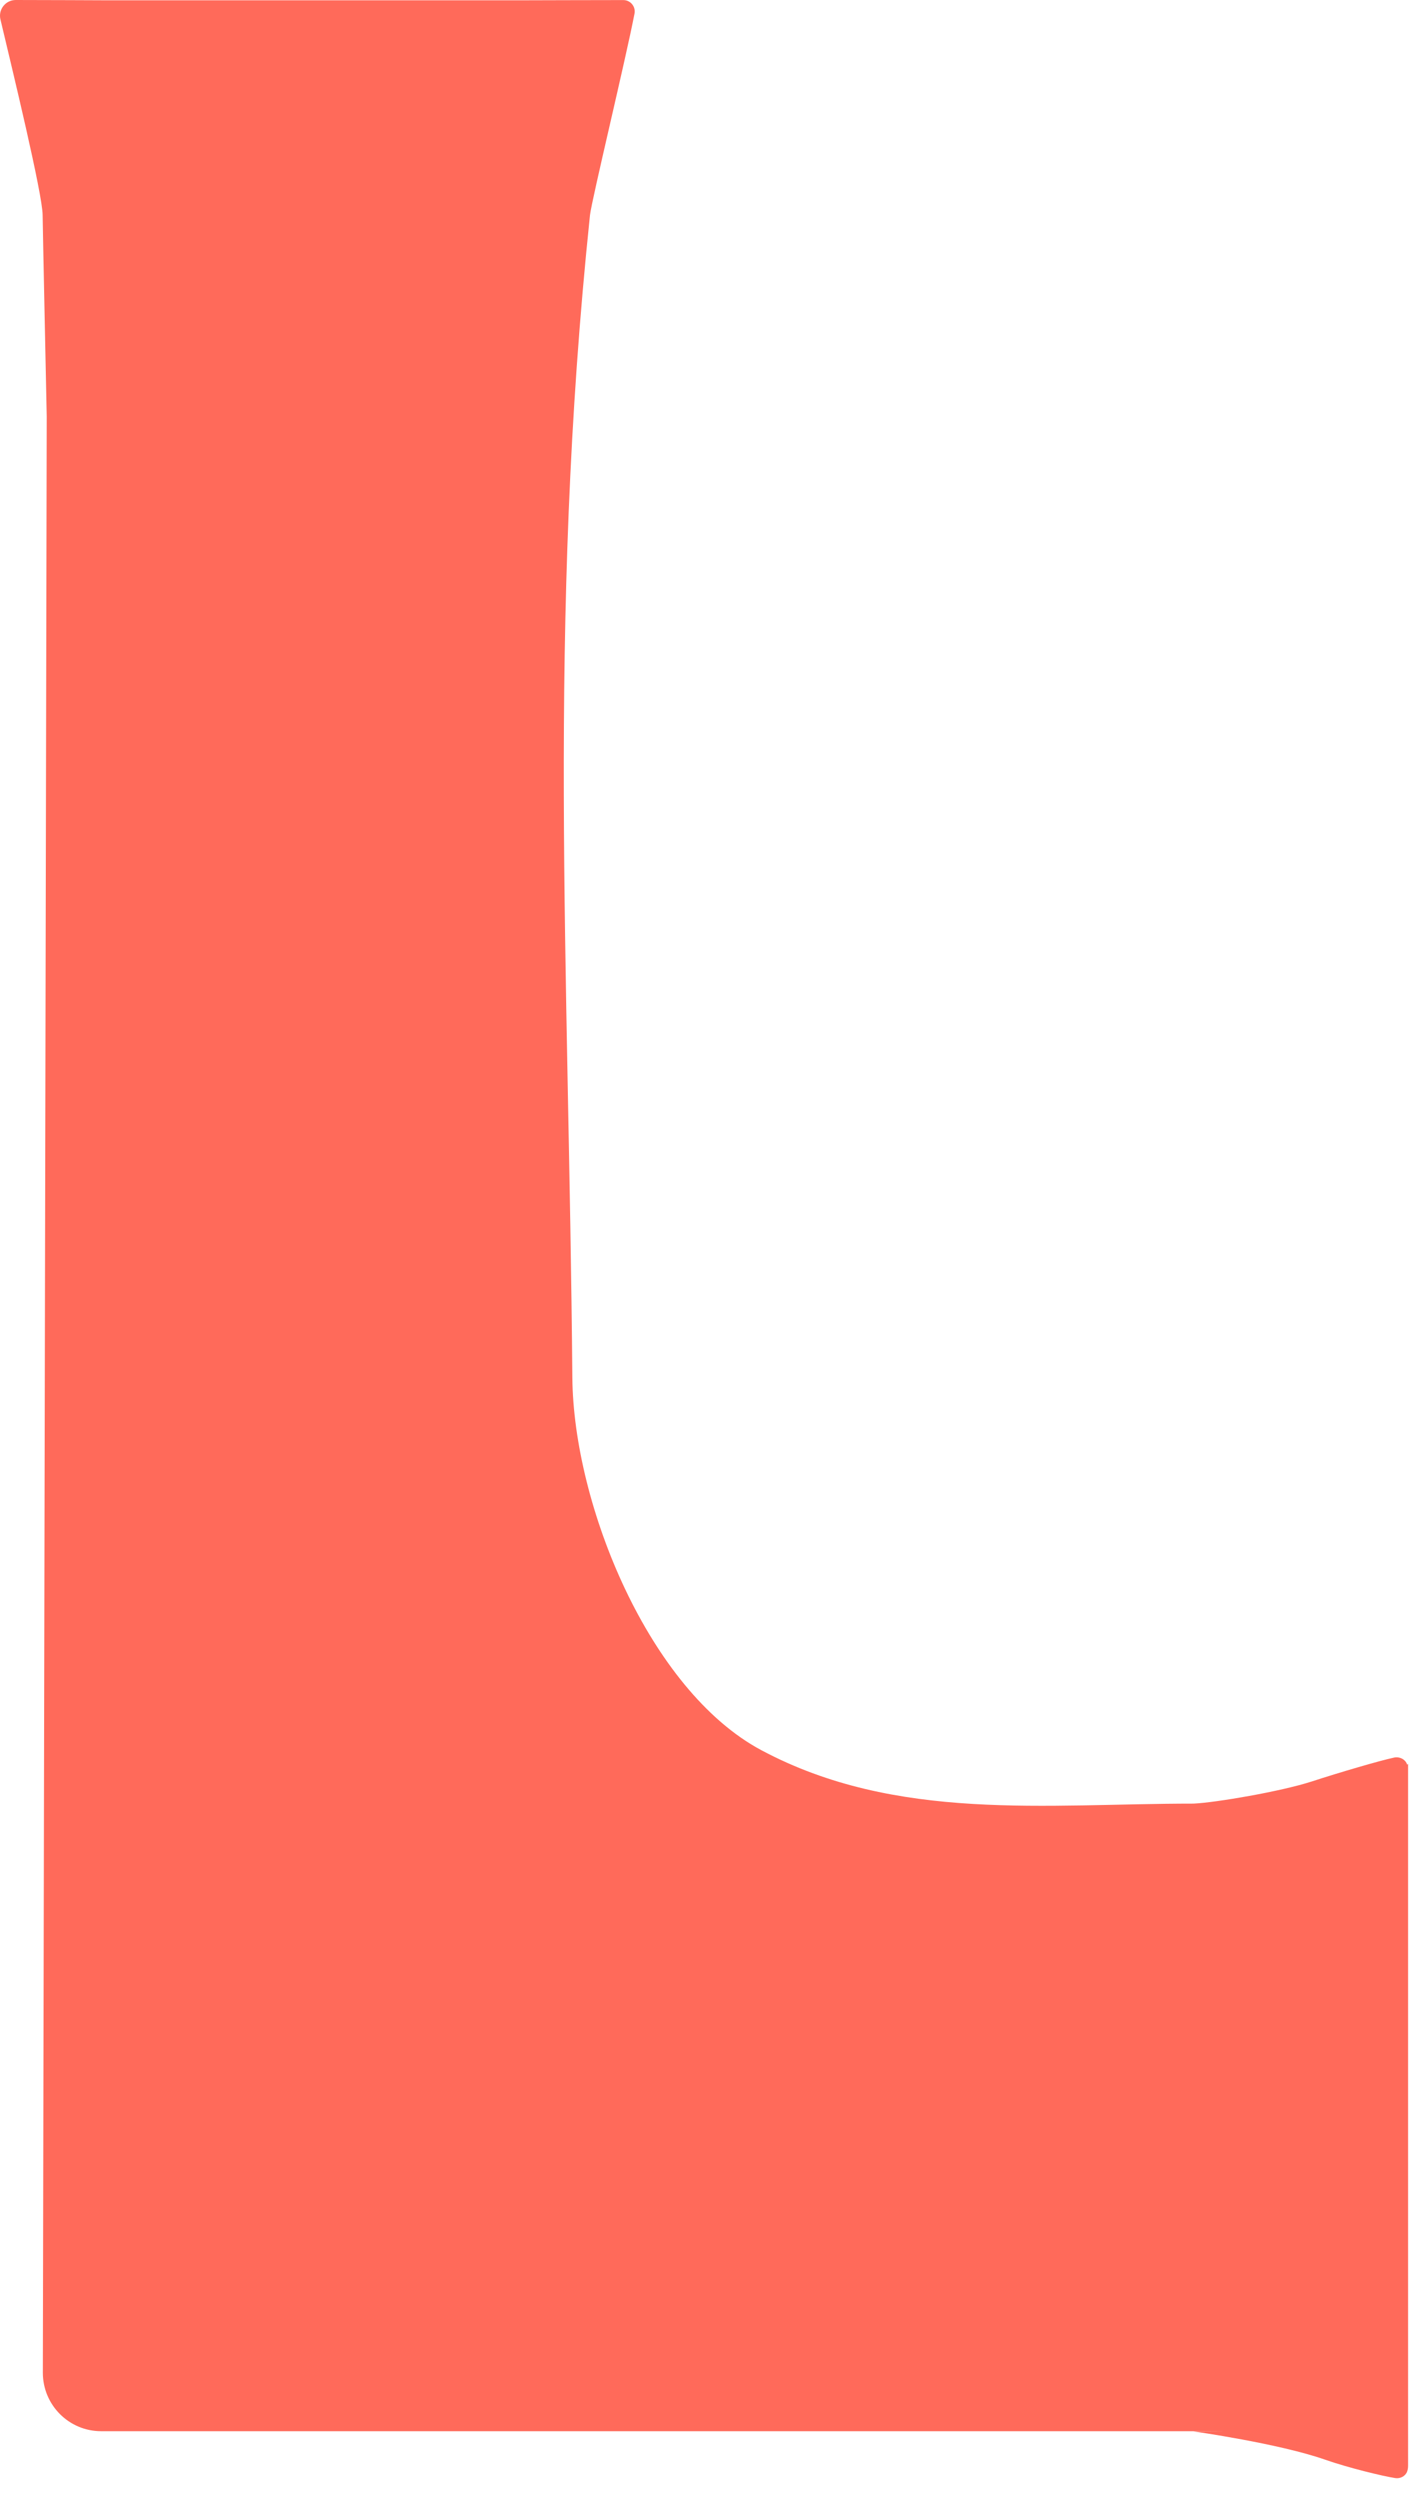 <?xml version="1.0" encoding="utf-8"?>
<svg xmlns="http://www.w3.org/2000/svg" fill="none" height="100%" overflow="visible" preserveAspectRatio="none" style="display: block;" viewBox="0 0 60 106" width="100%">
<path d="M59.741 74.799C59.741 74.799 59.729 74.811 59.709 74.832C59.709 74.829 59.709 74.826 59.709 74.823C59.636 74.599 59.39 74.48 59.16 74.526C58.554 74.654 56.846 75.154 55.659 75.541C54.348 75.965 51.589 76.436 50.643 76.479C44.38 76.479 38.044 77.27 32.314 74.218C27.547 71.681 24.333 63.817 24.287 58.423C24.136 40.951 23.222 26.47 25.035 9.12C25.113 8.454 26.549 2.525 26.924 0.578C26.982 0.279 26.753 0.003 26.448 0.003C25.253 0.003 22.566 0.012 22.456 0.012H4.289C4.185 0.012 1.934 0 0.669 0C0.237 0 -0.083 0.404 0.019 0.825C0.512 2.9 1.809 8.245 1.809 9.123C1.809 9.448 1.983 17.661 1.983 17.661C1.983 17.661 1.815 100.612 1.818 100.612C1.818 101.981 2.926 103.091 4.292 103.091H52.03L50.646 103.1C50.646 103.1 54.258 103.609 56.233 104.3C57.202 104.64 58.679 104.998 59.204 105.079C59.41 105.111 59.625 105.006 59.703 104.815C59.732 104.745 59.749 104.658 59.749 104.55V103.571V103.277V75.044V74.797L59.741 74.799Z" fill="#FF6A5A" id="Vector"/>
</svg>
